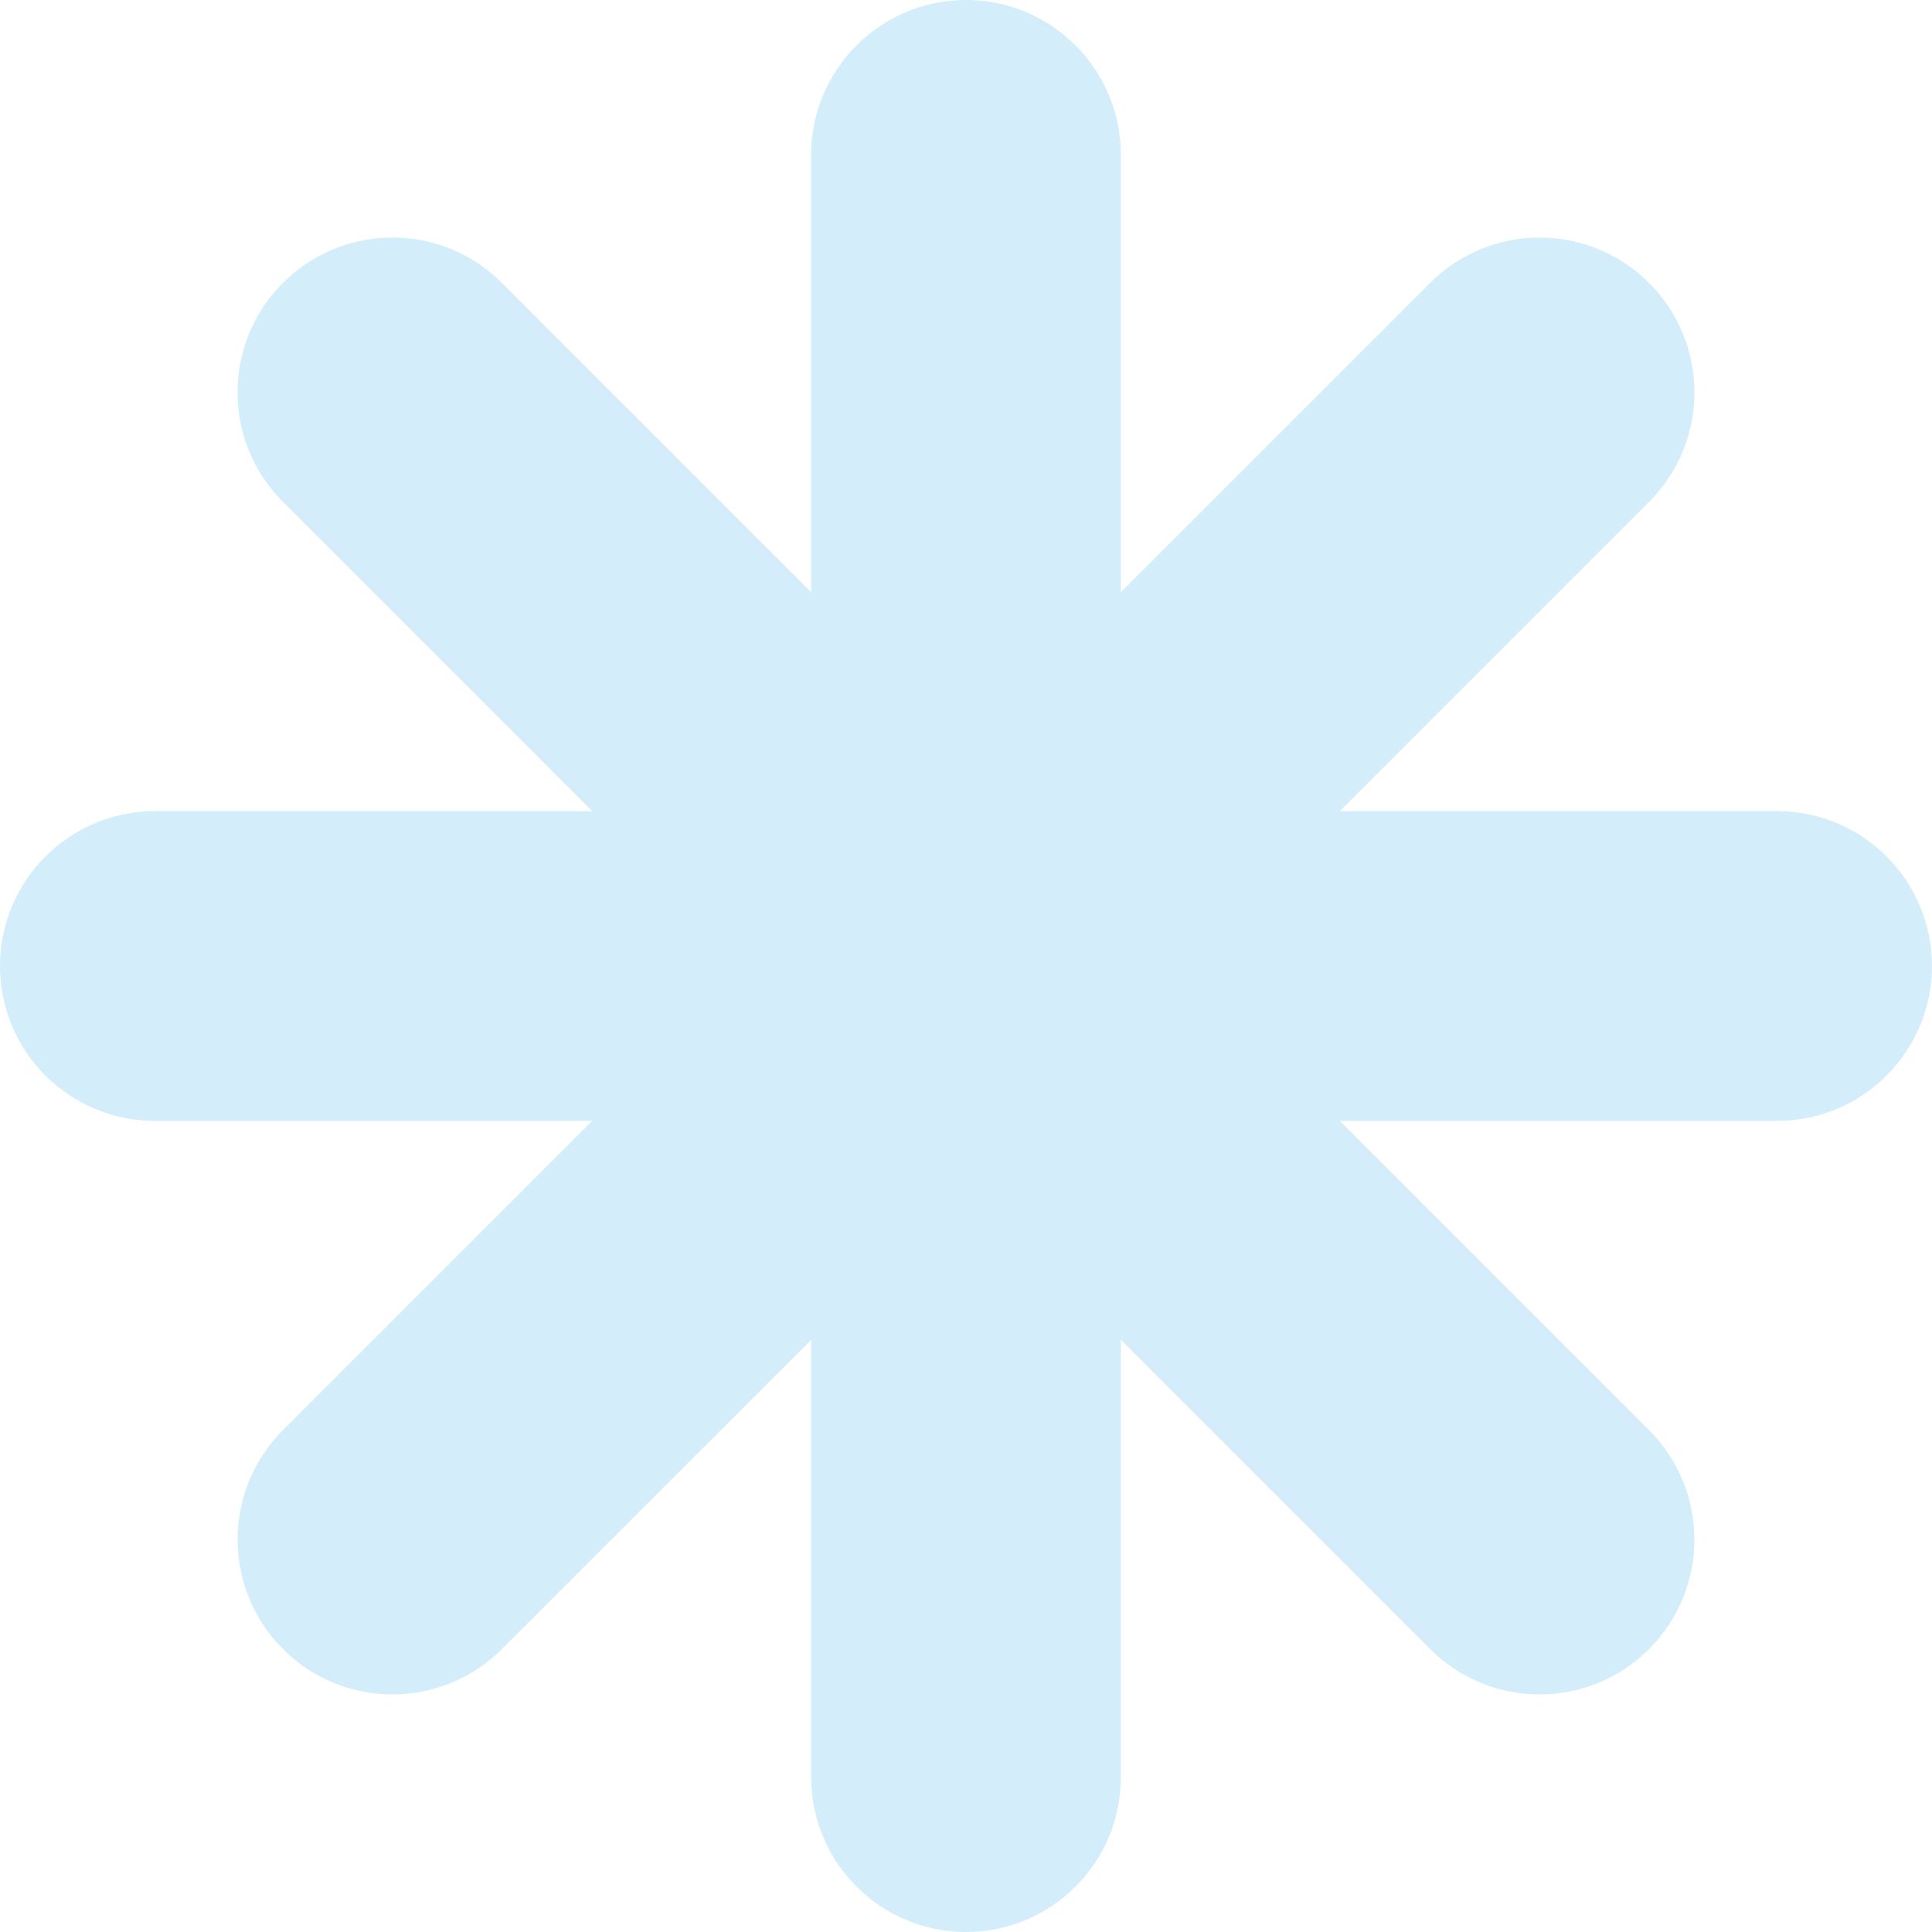 <svg width="58" height="58" viewBox="0 0 58 58" fill="none" xmlns="http://www.w3.org/2000/svg">
<path d="M29 0C31.568 0 33.648 2.082 33.648 4.647V17.778L42.933 8.494L43.105 8.329C44.93 6.68 47.747 6.735 49.506 8.494C51.32 10.309 51.322 13.252 49.506 15.067L40.221 24.352H53.351C55.918 24.352 57.999 26.434 57.999 29.001C57.998 31.566 55.919 33.649 53.351 33.649H40.223L49.505 42.932C51.32 44.747 51.32 47.691 49.505 49.506L49.504 49.508C47.688 51.322 44.748 51.319 42.934 49.508L33.648 40.222V53.352C33.648 55.919 31.567 58 29 58C26.435 57.999 24.352 55.92 24.352 53.352V40.222L15.066 49.508C13.252 51.319 10.312 51.322 8.496 49.508L8.495 49.506C6.68 47.691 6.68 44.747 8.495 42.932L17.777 33.649H4.647C2.081 33.649 0.001 31.568 0 29.002C0 26.433 2.082 24.353 4.647 24.352H17.779L8.494 15.067C6.678 13.252 6.679 10.309 8.493 8.494C10.252 6.735 13.07 6.68 14.895 8.329L15.067 8.494L24.352 17.778V4.647C24.352 2.081 26.434 0.001 29 0Z" fill="#D3EDFA"/>
</svg>
